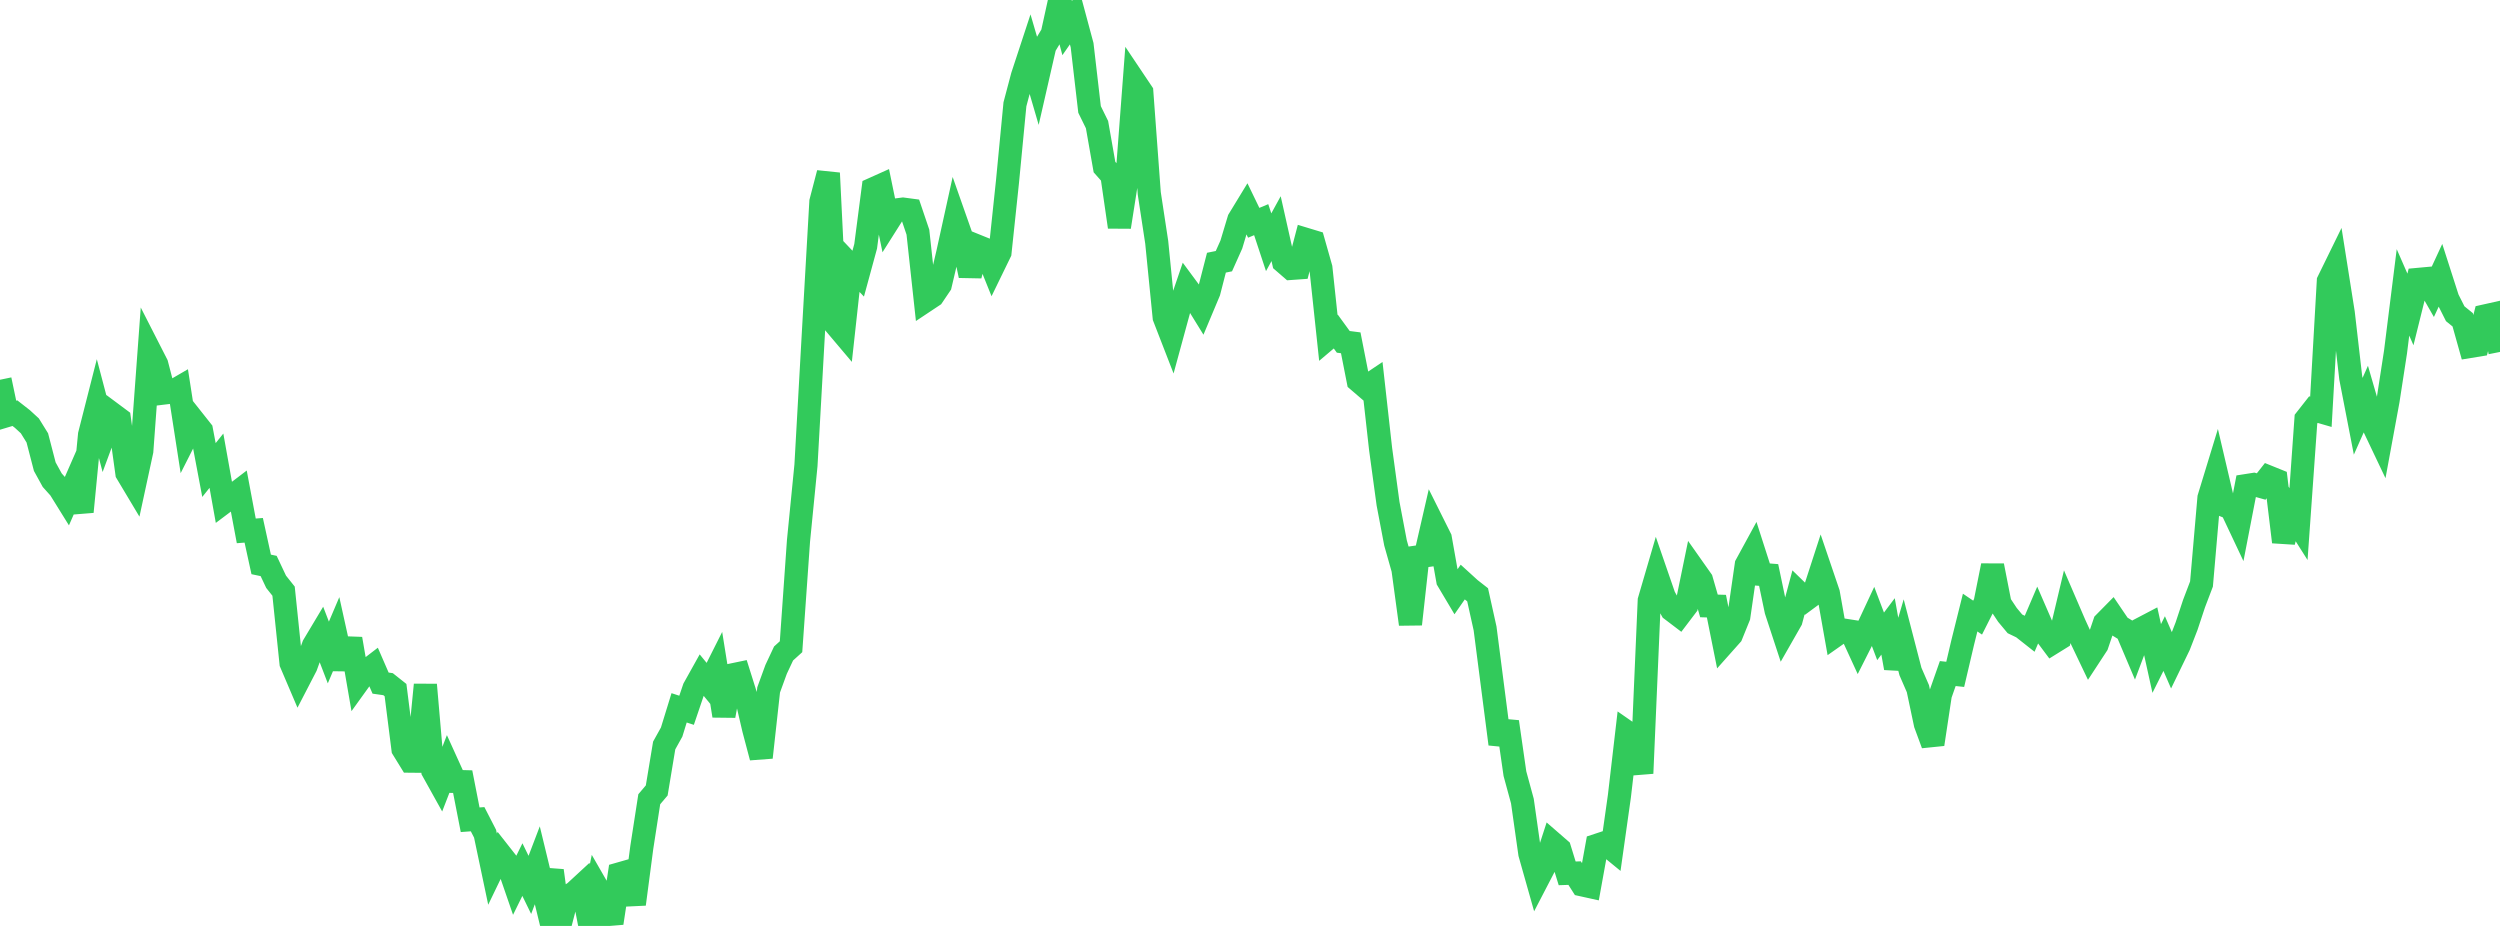 <?xml version="1.0" standalone="no"?>
<!DOCTYPE svg PUBLIC "-//W3C//DTD SVG 1.1//EN" "http://www.w3.org/Graphics/SVG/1.1/DTD/svg11.dtd">

<svg width="135" height="50" viewBox="0 0 135 50" preserveAspectRatio="none" 
  xmlns="http://www.w3.org/2000/svg"
  xmlns:xlink="http://www.w3.org/1999/xlink">


<polyline points="0.0, 20.507 0.403, 22.432 0.806, 22.311 1.209, 22.626 1.612, 22.996 2.015, 23.646 2.418, 25.199 2.821, 25.931 3.224, 26.381 3.627, 27.03 4.03, 26.109 4.433, 27.636 4.836, 23.475 5.239, 21.89 5.642, 23.42 6.045, 22.333 6.448, 22.633 6.851, 25.545 7.254, 26.219 7.657, 24.353 8.06, 18.881 8.463, 19.671 8.866, 21.221 9.269, 21.172 9.672, 20.938 10.075, 23.535 10.478, 22.739 10.881, 23.248 11.284, 25.382 11.687, 24.878 12.09, 27.128 12.493, 26.826 12.896, 26.519 13.299, 28.667 13.701, 28.636 14.104, 30.478 14.507, 30.563 14.91, 31.416 15.313, 31.922 15.716, 35.806 16.119, 36.751 16.522, 35.973 16.925, 34.86 17.328, 34.186 17.731, 35.235 18.134, 34.287 18.537, 36.111 18.94, 34.498 19.343, 36.829 19.746, 36.269 20.149, 35.96 20.552, 36.888 20.955, 36.945 21.358, 37.265 21.761, 40.448 22.164, 41.102 22.567, 41.106 22.97, 36.977 23.373, 41.626 23.776, 42.351 24.179, 41.31 24.582, 42.198 24.985, 42.209 25.388, 44.267 25.791, 44.237 26.194, 45.021 26.597, 46.933 27.0, 46.097 27.403, 46.61 27.806, 47.778 28.209, 46.958 28.612, 47.784 29.015, 46.727 29.418, 48.39 29.821, 47.015 30.224, 50.0 30.627, 48.446 31.03, 48.184 31.433, 47.812 31.836, 49.893 32.239, 47.908 32.642, 48.608 33.045, 49.846 33.448, 47.19 33.851, 47.075 34.254, 48.824 34.657, 45.759 35.06, 43.159 35.463, 42.684 35.866, 40.256 36.269, 39.531 36.672, 38.223 37.075, 38.355 37.478, 37.167 37.881, 36.444 38.284, 36.937 38.687, 36.135 39.09, 38.652 39.493, 36.456 39.896, 36.372 40.299, 37.65 40.701, 39.378 41.104, 40.901 41.507, 37.253 41.91, 36.147 42.313, 35.288 42.716, 34.923 43.119, 29.202 43.522, 25.127 43.925, 17.948 44.328, 10.892 44.731, 9.347 45.134, 17.548 45.537, 18.025 45.94, 14.352 46.343, 14.778 46.746, 13.298 47.149, 10.201 47.552, 10.02 47.955, 11.98 48.358, 11.343 48.761, 11.291 49.164, 11.345 49.567, 12.536 49.97, 16.245 50.373, 15.977 50.776, 15.381 51.179, 13.666 51.582, 11.834 51.985, 12.979 52.388, 14.881 52.791, 13.296 53.194, 13.459 53.597, 14.458 54.0, 13.63 54.403, 9.821 54.806, 5.633 55.209, 4.111 55.612, 2.885 56.015, 4.264 56.418, 2.502 56.821, 1.833 57.224, 0.0 57.627, 1.517 58.03, 0.939 58.433, 2.44 58.836, 5.91 59.239, 6.73 59.642, 9.022 60.045, 9.477 60.448, 12.257 60.851, 9.69 61.254, 4.376 61.657, 4.977 62.06, 10.437 62.463, 13.083 62.866, 17.134 63.269, 18.173 63.672, 16.695 64.075, 15.515 64.478, 16.06 64.881, 16.713 65.284, 15.753 65.687, 14.185 66.09, 14.103 66.493, 13.203 66.896, 11.862 67.299, 11.201 67.701, 12.031 68.104, 11.862 68.507, 13.081 68.91, 12.347 69.313, 14.145 69.716, 14.494 70.119, 14.465 70.522, 12.928 70.925, 13.05 71.328, 14.471 71.731, 18.247 72.134, 17.906 72.537, 18.46 72.94, 18.512 73.343, 20.56 73.746, 20.906 74.149, 20.637 74.552, 24.242 74.955, 27.199 75.358, 29.319 75.761, 30.742 76.164, 33.707 76.567, 30.072 76.97, 30.013 77.373, 28.259 77.776, 29.067 78.179, 31.339 78.582, 32.016 78.985, 31.436 79.388, 31.803 79.791, 32.118 80.194, 33.936 80.597, 37.059 81.0, 40.177 81.403, 38.978 81.806, 41.779 82.209, 43.258 82.612, 46.096 83.015, 47.522 83.418, 46.746 83.821, 45.503 84.224, 45.853 84.627, 47.161 85.03, 47.148 85.433, 47.781 85.836, 47.87 86.239, 45.645 86.642, 45.512 87.045, 45.842 87.448, 42.99 87.851, 39.526 88.254, 39.806 88.657, 41.759 89.06, 32.427 89.463, 31.048 89.866, 32.215 90.269, 32.936 90.672, 33.242 91.075, 32.711 91.478, 30.75 91.881, 31.322 92.284, 32.72 92.687, 32.732 93.09, 34.741 93.493, 34.288 93.896, 33.294 94.299, 30.501 94.701, 29.763 95.104, 31.017 95.507, 31.049 95.91, 32.973 96.313, 34.201 96.716, 33.495 97.119, 31.991 97.522, 32.383 97.925, 32.085 98.328, 30.844 98.731, 32.03 99.134, 34.303 99.537, 34.02 99.94, 34.083 100.343, 34.96 100.746, 34.161 101.149, 33.298 101.552, 34.363 101.955, 33.826 102.358, 36.073 102.761, 34.706 103.164, 36.261 103.567, 37.188 103.97, 39.096 104.373, 40.189 104.776, 37.521 105.179, 36.372 105.582, 36.415 105.985, 34.699 106.388, 33.079 106.791, 33.352 107.194, 32.553 107.597, 30.544 108.0, 32.598 108.403, 33.205 108.806, 33.688 109.209, 33.882 109.612, 34.2 110.015, 33.257 110.418, 34.185 110.821, 34.725 111.224, 34.475 111.627, 32.778 112.03, 33.713 112.433, 34.595 112.836, 35.439 113.239, 34.823 113.642, 33.633 114.045, 33.224 114.448, 33.818 114.851, 34.064 115.254, 35.014 115.657, 33.942 116.06, 33.731 116.463, 35.558 116.866, 34.753 117.269, 35.681 117.672, 34.85 118.075, 33.811 118.478, 32.595 118.881, 31.536 119.284, 26.884 119.687, 25.565 120.09, 27.287 120.493, 27.45 120.896, 28.304 121.299, 26.222 121.701, 26.159 122.104, 26.271 122.507, 25.759 122.91, 25.922 123.313, 29.265 123.716, 27.663 124.119, 28.3 124.522, 22.633 124.925, 22.12 125.328, 22.237 125.731, 15.182 126.134, 14.359 126.537, 16.907 126.94, 20.402 127.343, 22.48 127.746, 21.571 128.149, 22.962 128.552, 23.81 128.955, 21.623 129.358, 19.008 129.761, 15.788 130.164, 16.71 130.567, 15.089 130.97, 15.052 131.373, 15.757 131.776, 14.887 132.179, 16.141 132.582, 16.942 132.985, 17.268 133.388, 18.706 133.791, 18.64 134.194, 17.06 134.597, 16.97 135.0, 19.005" fill="none" stroke="#32ca5b" stroke-width="1.25"/>

</svg>